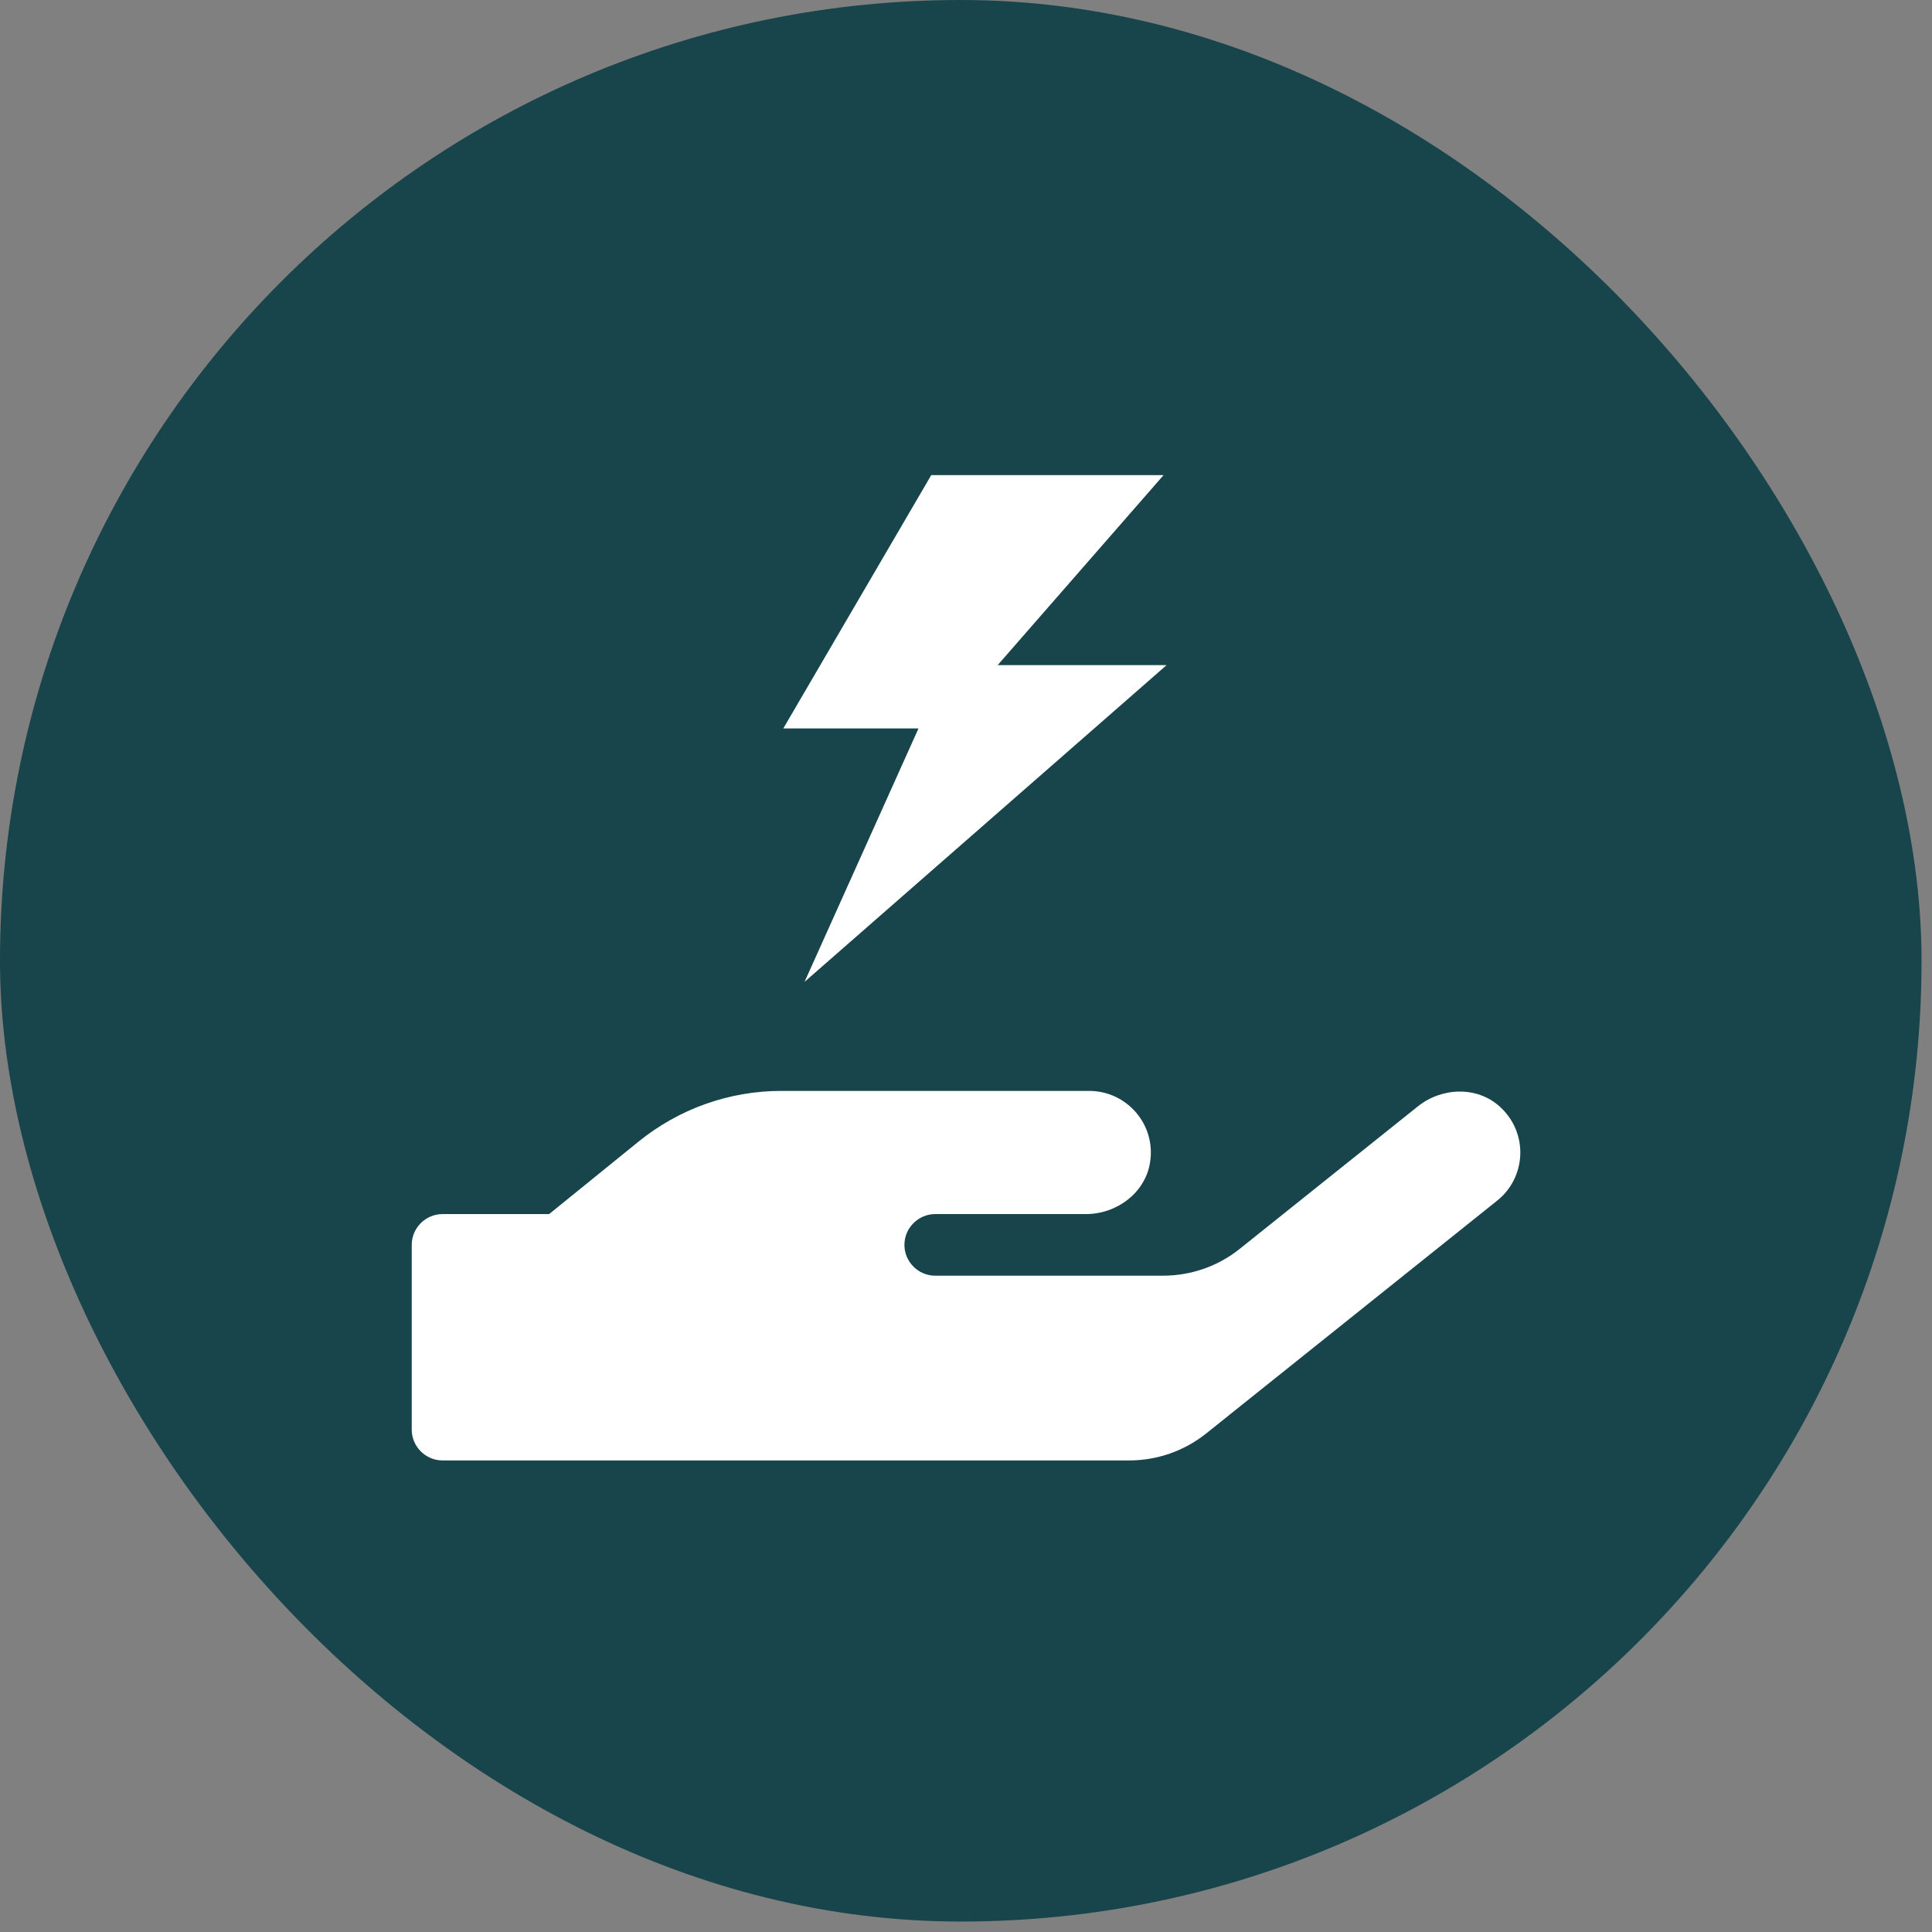 <svg xmlns="http://www.w3.org/2000/svg" width="61" height="61" viewBox="0 0 61 61" fill="none"><rect x="0" y="0" width="61" height="61" fill="#808080" stroke="none"/><rect width="60.67" height="60.67" rx="30.335" fill="#18444C"></rect><g clip-path="url(#clip0_468_131)"><path d="M47.35 34.937C46.633 34.286 45.515 34.329 44.761 34.937L39.147 39.427C38.46 39.98 37.603 40.278 36.716 40.278H29.528C28.993 40.278 28.556 39.84 28.556 39.305C28.556 38.771 28.993 38.333 29.528 38.333H34.286C35.252 38.333 36.151 37.671 36.309 36.717C36.51 35.502 35.574 34.444 34.389 34.444H24.667C23.026 34.444 21.44 35.009 20.164 36.042L17.338 38.333H13.972C13.438 38.333 13 38.771 13 39.305V45.139C13 45.673 13.438 46.111 13.972 46.111H35.653C36.534 46.111 37.391 45.813 38.083 45.26L47.271 37.908C48.194 37.173 48.267 35.763 47.35 34.937Z" fill="white"></path><g clip-path="url(#clip1_468_131)"><path d="M36.738 15.001H29.403L24.731 23H29L25.403 31L36.834 21H31.5L36.738 15.001Z" fill="white"></path></g></g><defs><clipPath id="clip0_468_131"><rect width="35" height="31.111" fill="white" transform="translate(13 15)"></rect></clipPath><clipPath id="clip1_468_131"><rect width="16" height="16" fill="white" transform="translate(23 15.001)"></rect></clipPath></defs></svg>